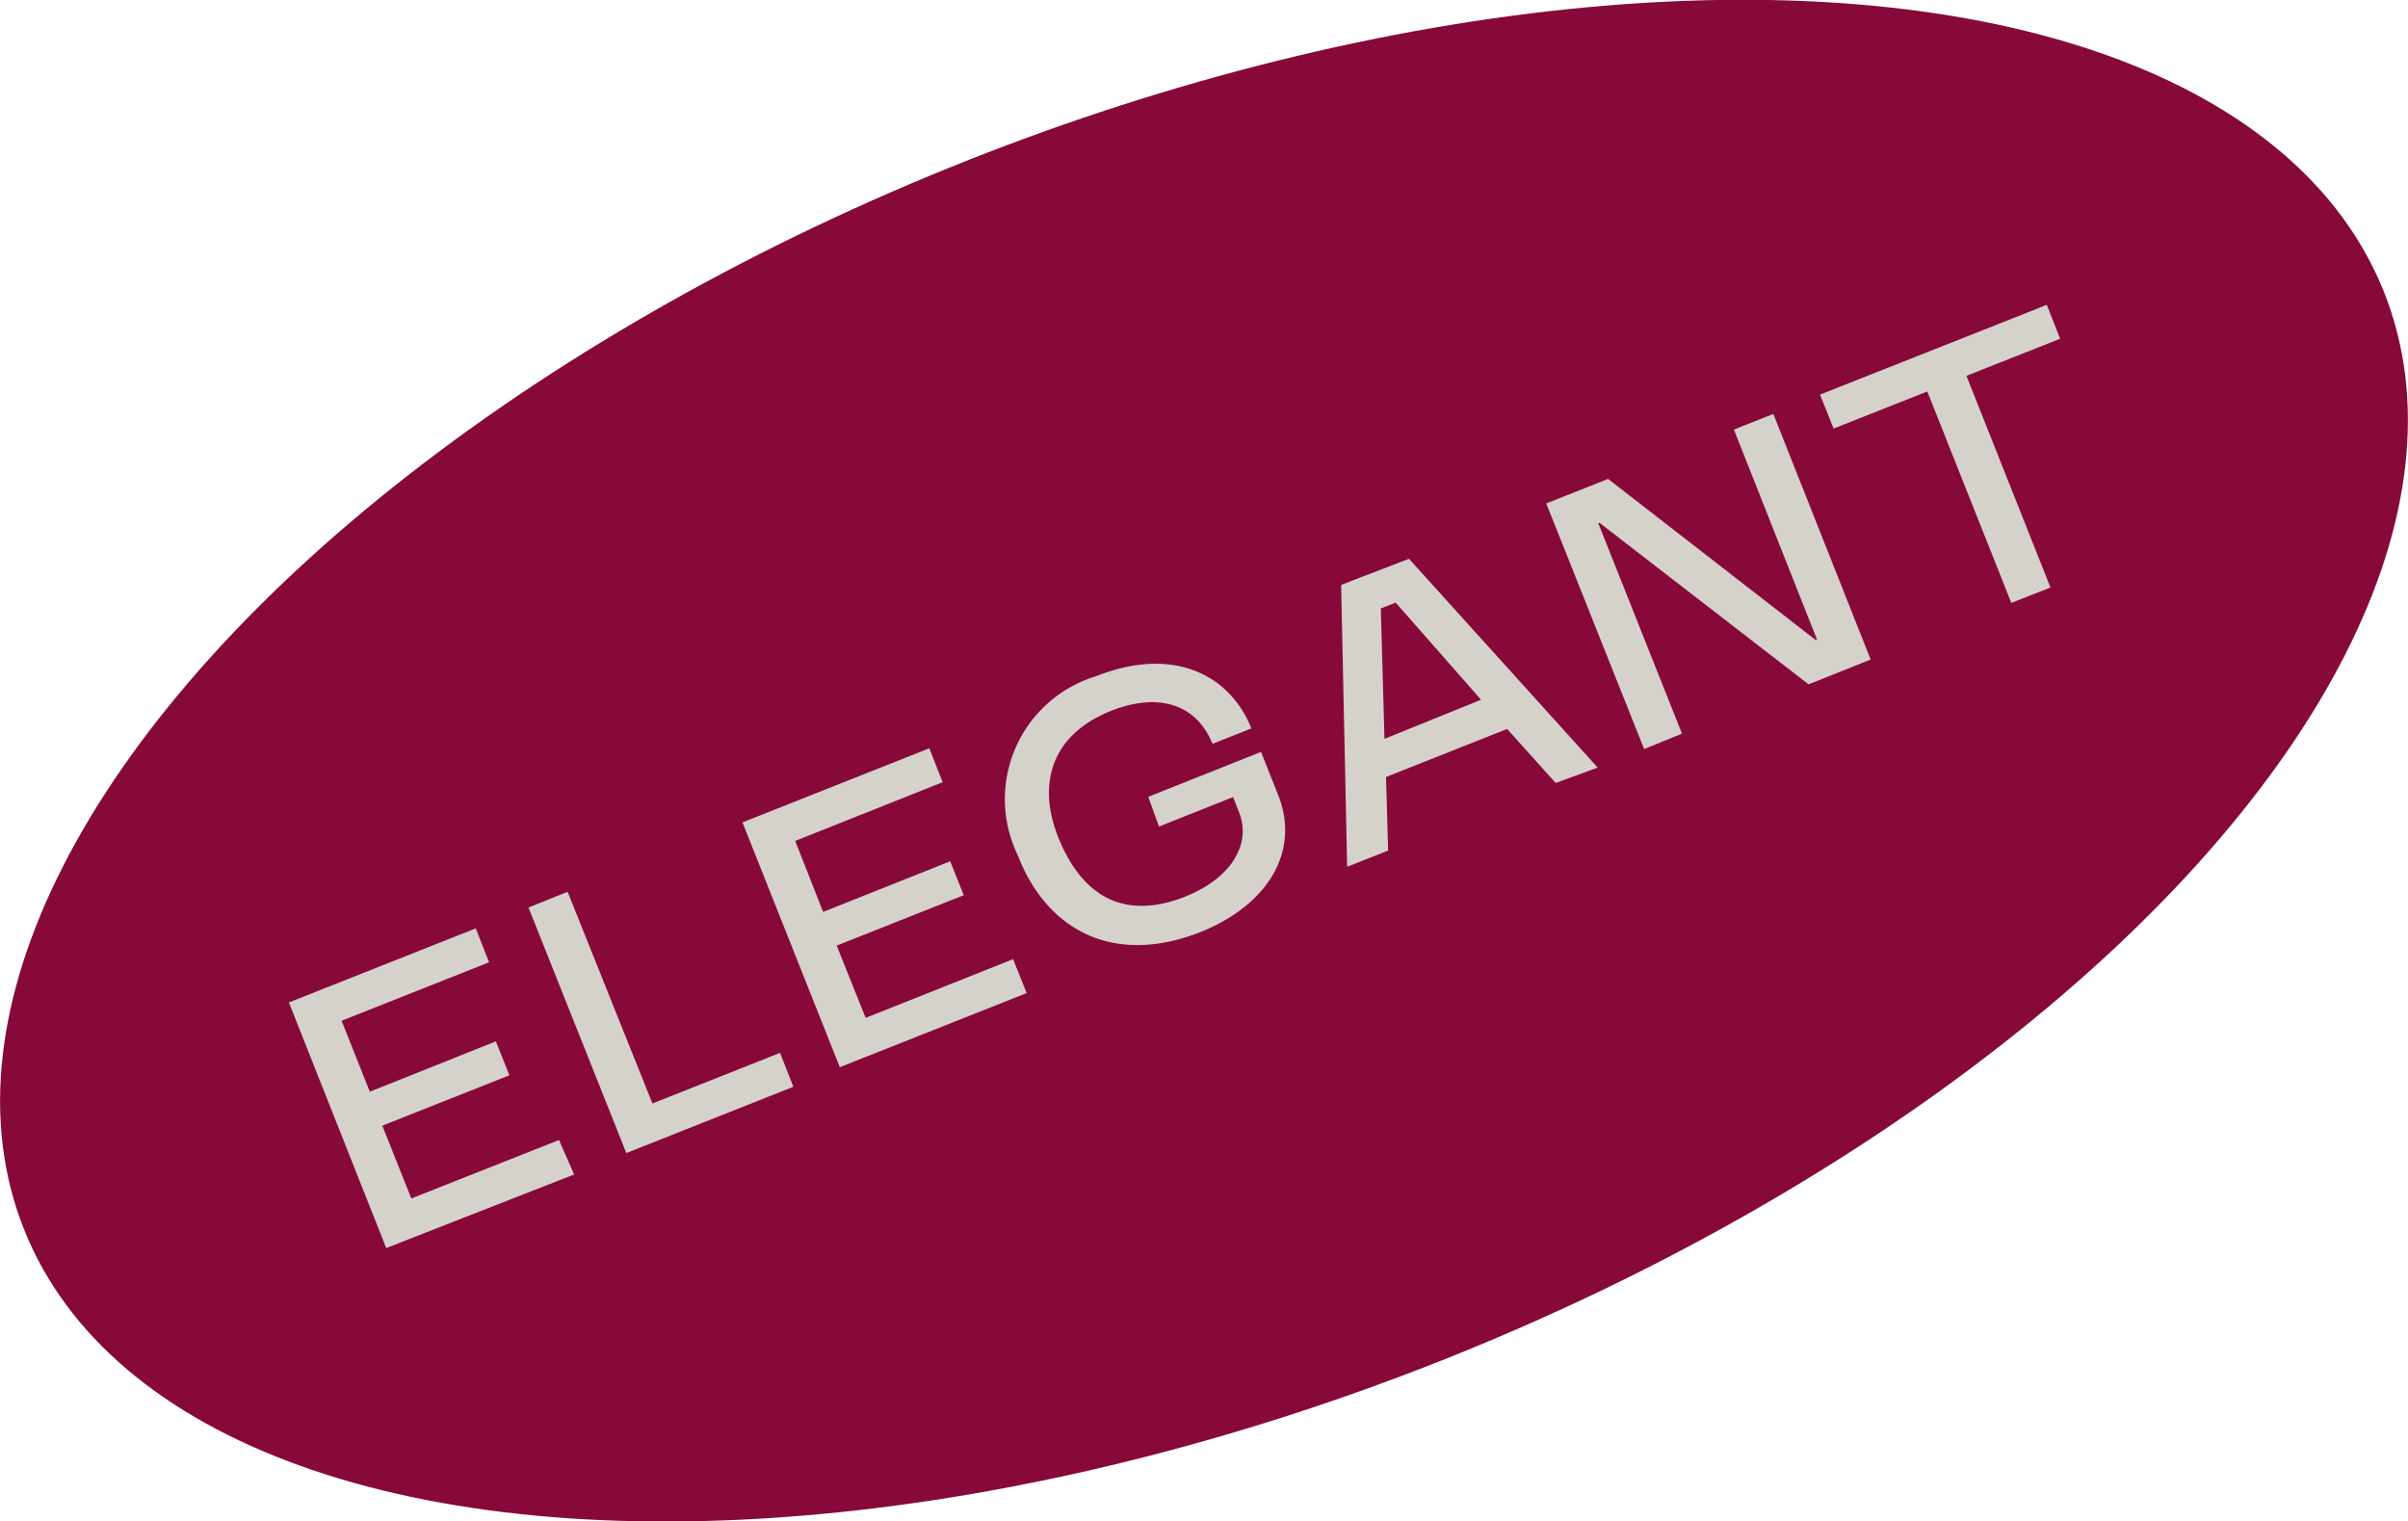 <svg xmlns="http://www.w3.org/2000/svg" viewBox="0 0 92.27 58.28"><defs><style>.cls-1{fill:#870939;}.cls-2{fill:#d5d2cb;}</style></defs><g id="レイヤー_2" data-name="レイヤー 2"><g id="レイヤー_1-2" data-name="レイヤー 1"><ellipse class="cls-1" cx="46.13" cy="29.14" rx="48.65" ry="24.72" transform="translate(-7.49 19.07) rotate(-21.64)"/><path class="cls-2" d="M11.07,38.41l7.16-2.84.51,1.3-5.65,2.24,1.08,2.72L19,39.9l.52,1.3-4.87,1.93,1.11,2.79,5.66-2.24L22,45,14.8,47.82Z"/><path class="cls-2" d="M20.25,34.77l1.5-.6L25,42.28l4.89-1.94.51,1.3L24,44.18Z"/><path class="cls-2" d="M28.45,31.51l7.16-2.84.51,1.3-5.65,2.25,1.07,2.72L36.41,33l.52,1.3-4.87,1.93L33.17,39l5.65-2.25.52,1.3-7.16,2.84Z"/><path class="cls-2" d="M39,32.77a4.92,4.92,0,0,1,3-6.86c2.91-1.16,5.11-.1,5.95,2l-1.49.59c-.59-1.47-2-2-3.87-1.27-2.35.93-2.87,2.87-2,4.95S43,35.3,45.4,34.36c1.86-.74,2.54-2.08,2.08-3.23l-.23-.59-2.84,1.13L44,30.53l4.32-1.72.66,1.66c.83,2.09-.32,4.18-3,5.25C42.57,37.05,40.07,35.55,39,32.77Z"/><path class="cls-2" d="M57.75,27.93l-4.64,1.84.08,2.82-1.57.62-.23-10.8,2.6-1,7.23,8L59.61,30Zm-1-1.12-3.27-3.72-.57.22.14,5Z"/><path class="cls-2" d="M59.25,19.29l2.37-.94,7.95,6.17.06,0-3.19-8.06,1.51-.6,3.73,9.41-2.38.95-8-6.18-.06,0,3.21,8.07L63,28.7Z"/><path class="cls-2" d="M73.85,15l-3.59,1.42-.52-1.3,8.69-3.44.51,1.3-3.59,1.42,3.22,8.11-1.5.59Z"/></g></g></svg>